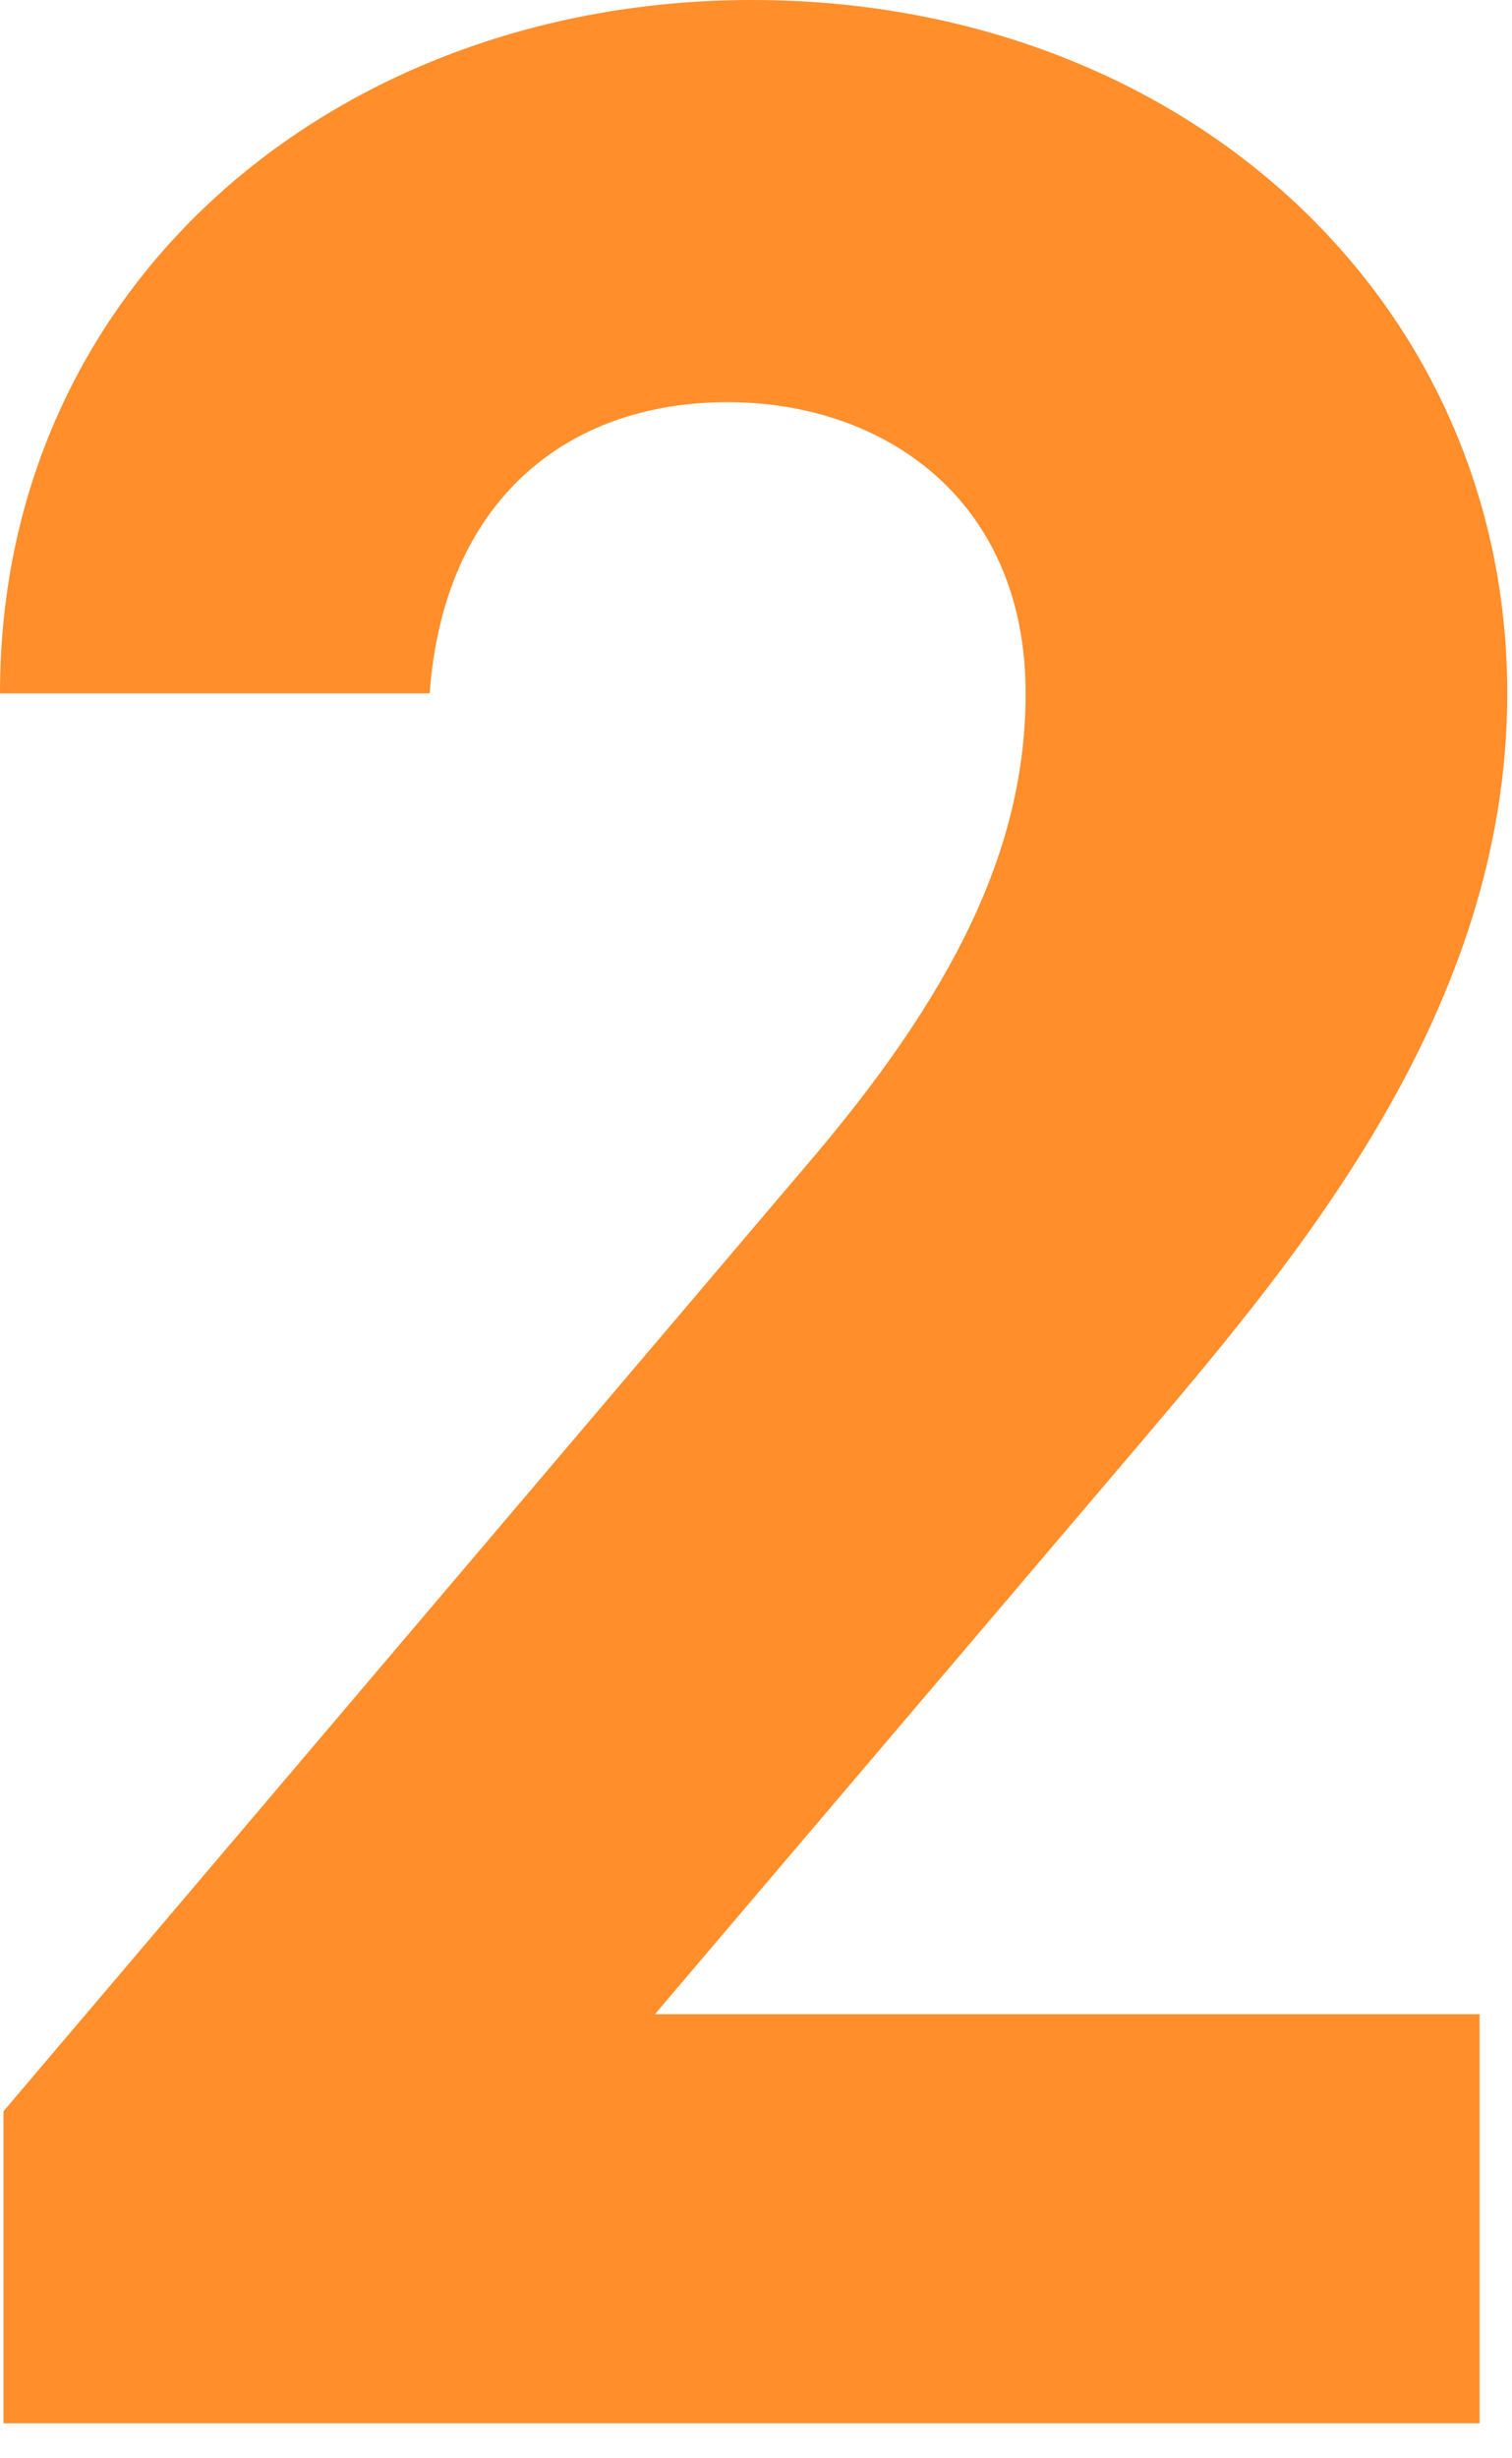 <svg width="24" height="39" viewBox="0 0 24 39" fill="none" xmlns="http://www.w3.org/2000/svg">
<path d="M23.485 31.955V38.445H0.055V33.495L12.76 18.535C15.125 15.785 16.28 13.475 16.28 11C16.28 7.92 14.025 6.38 11.55 6.38C8.965 6.38 7.04 7.975 6.82 11H0C0 4.455 5.39 0 11.935 0C18.755 0 23.925 4.73 23.925 11C23.925 16.005 20.625 19.91 18.205 22.77L10.395 31.955H23.485Z" fill="#FF8E2B"/>
</svg>
